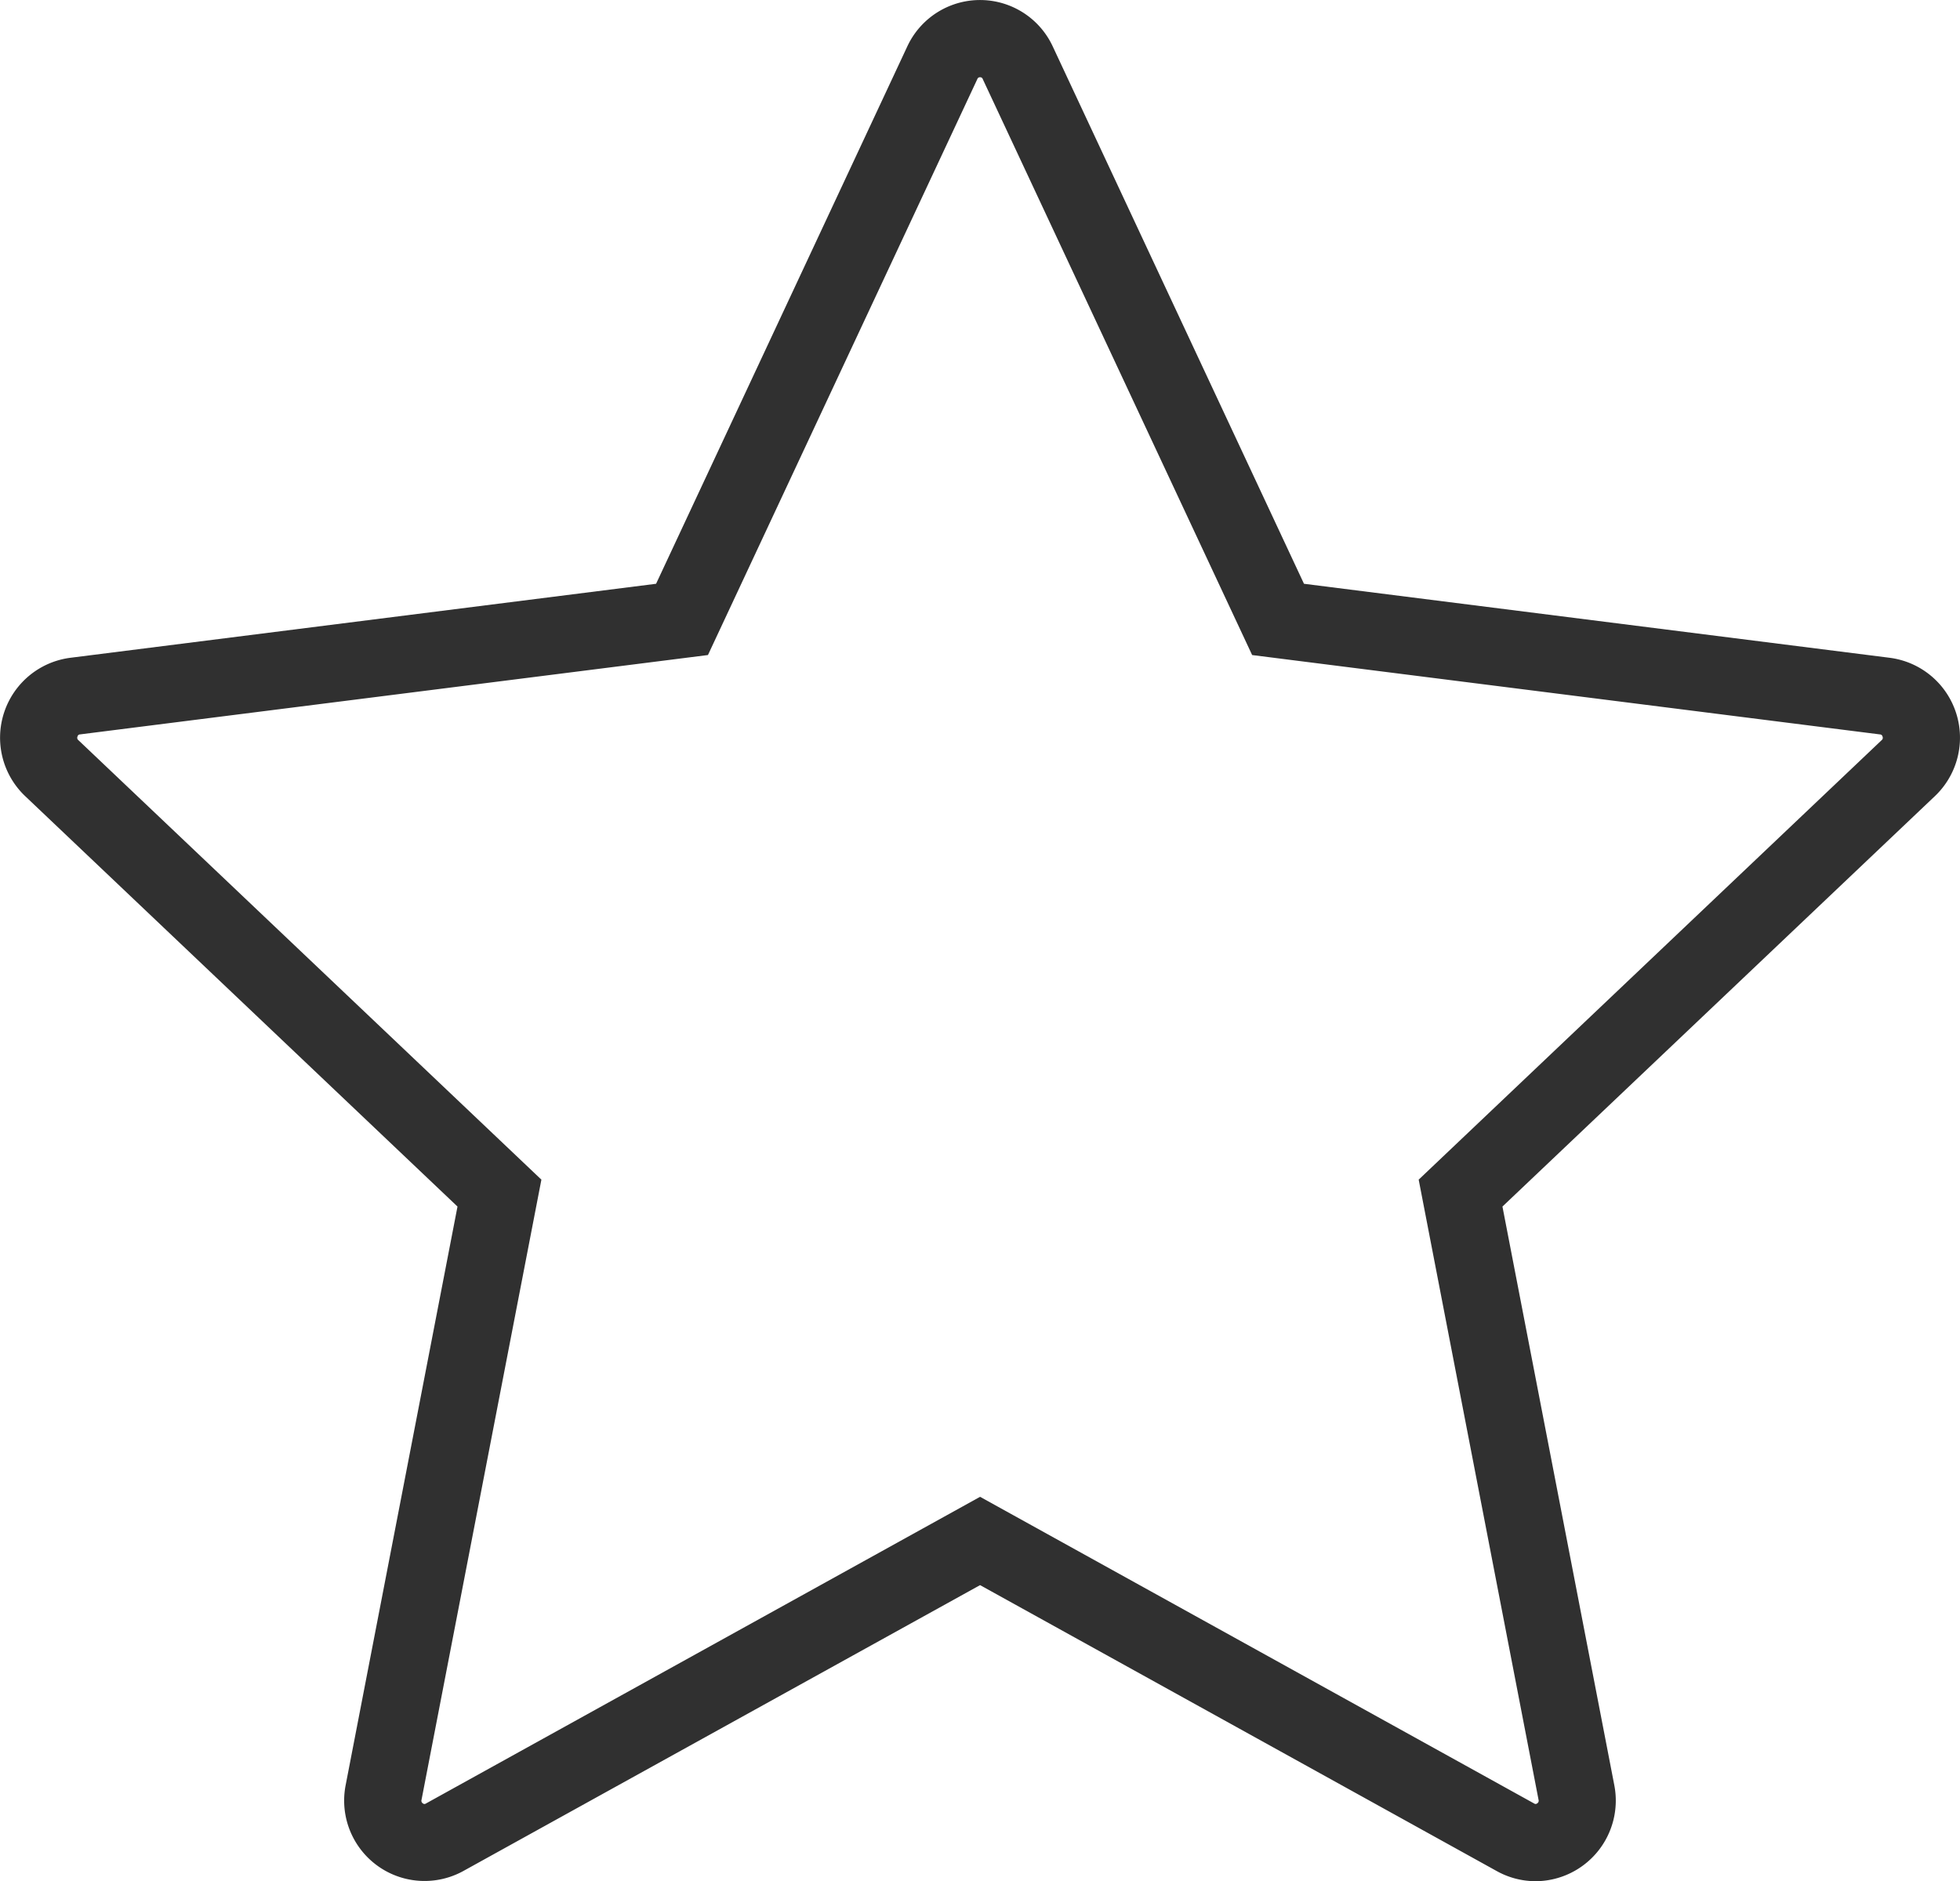 <svg xmlns="http://www.w3.org/2000/svg" xmlns:xlink="http://www.w3.org/1999/xlink" width="102.392" height="98.266" viewBox="0 0 102.392 98.266">
  <defs>
    <clipPath id="clip-path">
      <rect id="Rectangle_7003" data-name="Rectangle 7003" width="102.392" height="98.266" fill="#303030"/>
    </clipPath>
  </defs>
  <g id="Group_7133" data-name="Group 7133" clip-path="url(#clip-path)">
    <path id="Path_3868" data-name="Path 3868" d="M80.221,98.266a4.178,4.178,0,0,1-2.031-.53L51.2,82.8,24.2,97.736a4.2,4.2,0,0,1-6.144-4.483L23.9,63.025,1.316,41.588A4.209,4.209,0,0,1,3.674,34.36l30.6-3.866L47.4,2.421a4.189,4.189,0,0,1,7.594,0L68.121,30.494l30.6,3.866a4.209,4.209,0,0,1,2.358,7.228L78.489,63.025l5.844,30.229a4.211,4.211,0,0,1-4.112,5.013M51.2,4.035a.138.138,0,0,0-.143.095L36.984,34.216,4.18,38.362a.139.139,0,0,0-.132.114.154.154,0,0,0,.045.185L28.283,61.62l-6.263,32.4a.155.155,0,0,0,.067.177.127.127,0,0,0,.163.011L51.2,78.187l28.946,16.02a.128.128,0,0,0,.163-.011.155.155,0,0,0,.067-.177l-6.263-32.4L98.3,38.662a.154.154,0,0,0,.045-.185.139.139,0,0,0-.132-.114l-32.8-4.146L51.339,4.13a.137.137,0,0,0-.143-.095" transform="translate(0 0)" fill="#303030"/>
  </g>
</svg>
